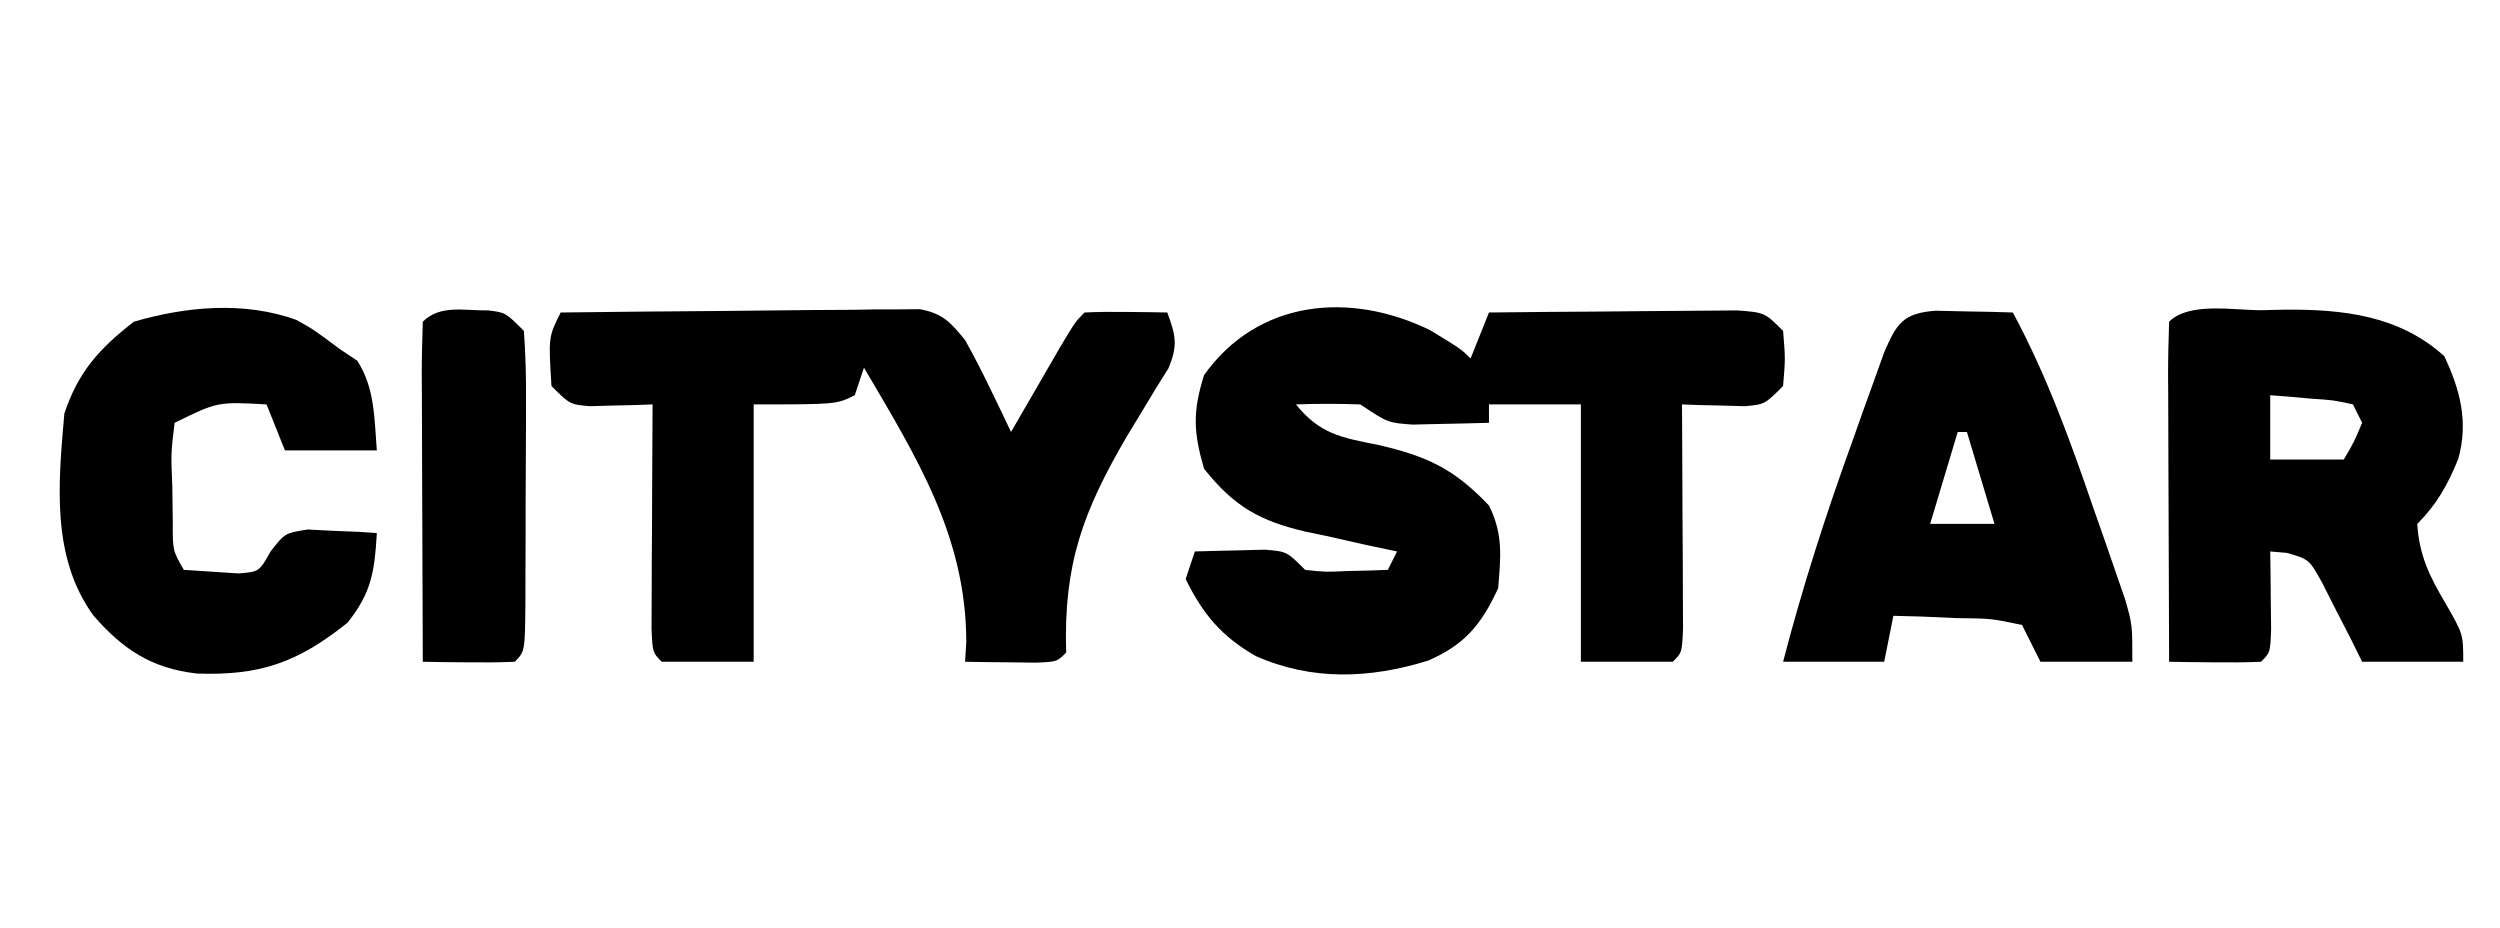 <?xml version="1.0" encoding="UTF-8"?>
<svg version="1.1" xmlns="http://www.w3.org/2000/svg" width="272" height="101">
<path d="M0 0 C3.375 2.062 3.375 2.062 4.375 3.062 C5.035 1.413 5.695 -0.237 6.375 -1.938 C10.611 -1.987 14.846 -2.023 19.083 -2.047 C20.524 -2.057 21.965 -2.071 23.407 -2.088 C25.477 -2.113 27.547 -2.124 29.617 -2.133 C31.487 -2.149 31.487 -2.149 33.394 -2.165 C36.375 -1.938 36.375 -1.938 38.375 0.062 C38.625 3.062 38.625 3.062 38.375 6.062 C36.375 8.062 36.375 8.062 34.211 8.258 C32.993 8.223 32.993 8.223 31.75 8.188 C30.933 8.169 30.115 8.151 29.273 8.133 C28.647 8.11 28.02 8.086 27.375 8.062 C27.38 8.875 27.385 9.688 27.391 10.525 C27.412 14.183 27.425 17.842 27.438 21.5 C27.446 22.779 27.454 24.059 27.463 25.377 C27.466 26.592 27.469 27.807 27.473 29.059 C27.478 30.185 27.483 31.31 27.489 32.47 C27.375 35.062 27.375 35.062 26.375 36.062 C23.075 36.062 19.775 36.062 16.375 36.062 C16.375 26.823 16.375 17.582 16.375 8.062 C13.075 8.062 9.775 8.062 6.375 8.062 C6.375 8.723 6.375 9.383 6.375 10.062 C4.605 10.117 2.834 10.155 1.062 10.188 C-0.417 10.222 -0.417 10.222 -1.926 10.258 C-4.625 10.062 -4.625 10.062 -7.625 8.062 C-9.957 7.983 -12.293 7.975 -14.625 8.062 C-12.077 11.233 -9.728 11.679 -5.812 12.438 C-0.389 13.678 2.56 15.041 6.375 19.062 C7.93 22.172 7.661 24.625 7.375 28.062 C5.541 32.036 3.724 34.216 -0.25 35.938 C-6.571 37.9 -12.884 38.154 -19 35.438 C-22.678 33.341 -24.746 30.902 -26.625 27.062 C-26.13 25.578 -26.13 25.578 -25.625 24.062 C-24 24.009 -22.375 23.97 -20.75 23.938 C-19.845 23.914 -18.94 23.891 -18.008 23.867 C-15.625 24.062 -15.625 24.062 -13.625 26.062 C-11.414 26.305 -11.414 26.305 -9 26.188 C-8.183 26.169 -7.365 26.151 -6.523 26.133 C-5.584 26.098 -5.584 26.098 -4.625 26.062 C-4.295 25.402 -3.965 24.742 -3.625 24.062 C-4.722 23.832 -5.819 23.601 -6.949 23.363 C-8.404 23.035 -9.858 22.705 -11.312 22.375 C-12.034 22.226 -12.755 22.077 -13.498 21.924 C-18.509 20.757 -21.319 19.222 -24.625 15.062 C-25.785 11.076 -25.868 8.837 -24.625 4.875 C-18.784 -3.339 -8.747 -4.287 0 0 Z " fill="#000000" transform="translate(155.625,35.938)"/>
<path d="M0 0 C5.784 -0.074 11.568 -0.129 17.352 -0.165 C19.32 -0.18 21.289 -0.2 23.257 -0.226 C26.084 -0.263 28.911 -0.28 31.738 -0.293 C33.06 -0.316 33.06 -0.316 34.409 -0.34 C35.23 -0.34 36.05 -0.34 36.896 -0.341 C37.617 -0.347 38.339 -0.354 39.083 -0.361 C41.578 0.109 42.417 1.055 44 3 C44.95 4.7 45.844 6.432 46.688 8.188 C47.124 9.089 47.561 9.99 48.012 10.918 C48.501 11.949 48.501 11.949 49 13 C49.494 12.145 49.987 11.291 50.496 10.41 C51.137 9.305 51.777 8.201 52.438 7.062 C53.395 5.409 53.395 5.409 54.371 3.723 C56 1 56 1 57 0 C58.519 -0.072 60.042 -0.084 61.562 -0.062 C62.389 -0.053 63.215 -0.044 64.066 -0.035 C64.704 -0.024 65.343 -0.012 66 0 C66.923 2.489 67.171 3.596 66.12 6.084 C65.66 6.818 65.2 7.552 64.727 8.309 C64.231 9.133 63.736 9.956 63.226 10.805 C62.698 11.674 62.169 12.543 61.625 13.438 C56.819 21.66 54.699 27.405 55 37 C54 38 54 38 51.715 38.098 C50.798 38.086 49.882 38.074 48.938 38.062 C48.018 38.053 47.099 38.044 46.152 38.035 C45.442 38.024 44.732 38.012 44 38 C44.044 37.282 44.088 36.564 44.133 35.824 C44.104 24.303 38.698 15.713 33 6 C32.67 6.99 32.34 7.98 32 9 C30 10 30 10 21 10 C21 19.24 21 28.48 21 38 C17.7 38 14.4 38 11 38 C10 37 10 37 9.886 34.408 C9.892 33.282 9.897 32.156 9.902 30.996 C9.906 29.781 9.909 28.566 9.912 27.314 C9.92 26.035 9.929 24.756 9.938 23.438 C9.942 22.154 9.947 20.871 9.951 19.549 C9.963 16.366 9.979 13.183 10 10 C9.06 10.035 9.06 10.035 8.102 10.07 C6.876 10.097 6.876 10.097 5.625 10.125 C4.813 10.148 4.001 10.171 3.164 10.195 C1 10 1 10 -1 8 C-1.333 2.667 -1.333 2.667 0 0 Z " fill="#000000" transform="translate(61,34)"/>
<path d="M0 0 C1.252 -0.031 1.252 -0.031 2.529 -0.062 C8.875 -0.102 14.96 0.561 19.875 5 C21.615 8.684 22.521 12.169 21.395 16.188 C20.243 18.994 19.089 21.098 16.938 23.25 C17.131 26.638 18.302 29.016 20 31.875 C21.938 35.25 21.938 35.25 21.938 38.25 C18.308 38.25 14.678 38.25 10.938 38.25 C10.551 37.468 10.164 36.685 9.766 35.879 C9.245 34.867 8.724 33.855 8.188 32.812 C7.677 31.803 7.167 30.794 6.641 29.754 C5.187 27.106 5.187 27.106 2.734 26.402 C2.141 26.352 1.548 26.302 0.938 26.25 C0.949 27.032 0.961 27.815 0.973 28.621 C0.982 29.633 0.991 30.645 1 31.688 C1.012 32.697 1.023 33.706 1.035 34.746 C0.938 37.25 0.938 37.25 -0.062 38.25 C-1.749 38.322 -3.438 38.334 -5.125 38.312 C-6.044 38.303 -6.963 38.294 -7.91 38.285 C-8.62 38.274 -9.331 38.262 -10.062 38.25 C-10.087 32.999 -10.105 27.748 -10.117 22.497 C-10.122 20.709 -10.129 18.921 -10.138 17.134 C-10.15 14.569 -10.156 12.005 -10.16 9.441 C-10.165 8.637 -10.17 7.833 -10.176 7.005 C-10.176 5.086 -10.125 3.168 -10.062 1.25 C-7.884 -0.928 -3.017 0.018 0 0 Z M0.938 9.25 C0.938 11.56 0.938 13.87 0.938 16.25 C3.578 16.25 6.218 16.25 8.938 16.25 C10.046 14.367 10.046 14.367 10.938 12.25 C10.607 11.59 10.277 10.93 9.938 10.25 C7.812 9.783 7.812 9.783 5.375 9.625 C4.549 9.55 3.722 9.475 2.871 9.398 C2.233 9.349 1.595 9.3 0.938 9.25 Z " fill="#000000" transform="translate(246.062,33.75)"/>
<path d="M0 0 C0.998 0.023 1.995 0.046 3.023 0.07 C4.528 0.097 4.528 0.097 6.062 0.125 C6.833 0.148 7.604 0.171 8.398 0.195 C12.074 7.04 14.633 14.105 17.148 21.445 C17.56 22.616 17.971 23.786 18.395 24.992 C18.977 26.678 18.977 26.678 19.57 28.398 C19.922 29.416 20.273 30.433 20.636 31.481 C21.398 34.195 21.398 34.195 21.398 38.195 C18.098 38.195 14.798 38.195 11.398 38.195 C10.738 36.875 10.078 35.555 9.398 34.195 C6.059 33.487 6.059 33.487 2.273 33.445 C0.351 33.36 0.351 33.36 -1.609 33.273 C-3.091 33.235 -3.091 33.235 -4.602 33.195 C-5.097 35.67 -5.097 35.67 -5.602 38.195 C-9.232 38.195 -12.862 38.195 -16.602 38.195 C-14.478 30.007 -11.918 22.085 -9.039 14.133 C-8.64 13.007 -8.241 11.881 -7.83 10.721 C-7.251 9.113 -7.251 9.113 -6.66 7.473 C-6.313 6.506 -5.965 5.539 -5.607 4.543 C-4.244 1.361 -3.531 0.265 0 0 Z M2.398 13.195 C1.408 16.495 0.418 19.795 -0.602 23.195 C1.708 23.195 4.018 23.195 6.398 23.195 C5.408 19.895 4.418 16.595 3.398 13.195 C3.068 13.195 2.738 13.195 2.398 13.195 Z " fill="#000000" transform="translate(210.602,33.805)"/>
<path d="M0 0 C1.836 1.016 1.836 1.016 4.773 3.203 C5.392 3.616 6.011 4.028 6.648 4.453 C8.569 7.44 8.487 10.706 8.773 14.203 C5.473 14.203 2.173 14.203 -1.227 14.203 C-1.887 12.553 -2.547 10.903 -3.227 9.203 C-8.548 8.908 -8.548 8.908 -13.227 11.203 C-13.631 14.489 -13.631 14.489 -13.477 18.203 C-13.461 19.461 -13.446 20.719 -13.43 22.016 C-13.441 25.099 -13.441 25.099 -12.227 27.203 C-10.968 27.286 -9.71 27.368 -8.414 27.453 C-7.706 27.5 -6.999 27.546 -6.27 27.594 C-4.026 27.408 -4.026 27.408 -2.789 25.203 C-1.227 23.203 -1.227 23.203 1.254 22.812 C2.594 22.882 2.594 22.882 3.961 22.953 C4.862 22.989 5.763 23.025 6.691 23.062 C7.722 23.132 7.722 23.132 8.773 23.203 C8.529 27.354 8.208 29.657 5.586 32.953 C0.159 37.294 -3.94 38.732 -10.832 38.484 C-15.78 37.903 -18.837 35.86 -22.039 32.203 C-26.691 25.824 -25.881 17.773 -25.227 10.203 C-23.708 5.633 -21.412 3.128 -17.664 0.203 C-11.957 -1.457 -5.69 -2.037 0 0 Z " fill="#000000" transform="translate(32.227,34.797)"/>
<path d="M0 0 C1.91 0.23 1.91 0.23 3.91 2.23 C4.098 4.872 4.166 7.406 4.141 10.047 C4.14 11.204 4.14 11.204 4.139 12.385 C4.136 14.017 4.128 15.648 4.116 17.28 C4.098 19.786 4.095 22.292 4.096 24.799 C4.091 26.382 4.085 27.964 4.078 29.547 C4.077 30.301 4.076 31.055 4.075 31.832 C4.026 37.114 4.026 37.114 2.91 38.23 C1.224 38.303 -0.465 38.314 -2.152 38.293 C-3.071 38.284 -3.991 38.275 -4.938 38.266 C-5.648 38.254 -6.358 38.242 -7.09 38.23 C-7.114 32.979 -7.133 27.728 -7.145 22.477 C-7.15 20.69 -7.157 18.902 -7.165 17.114 C-7.177 14.55 -7.183 11.986 -7.188 9.422 C-7.193 8.618 -7.198 7.814 -7.203 6.985 C-7.203 5.066 -7.152 3.148 -7.09 1.23 C-5.195 -0.664 -2.518 0.05 0 0 Z " fill="#000000" transform="translate(53.09,33.77)"/>
</svg>
